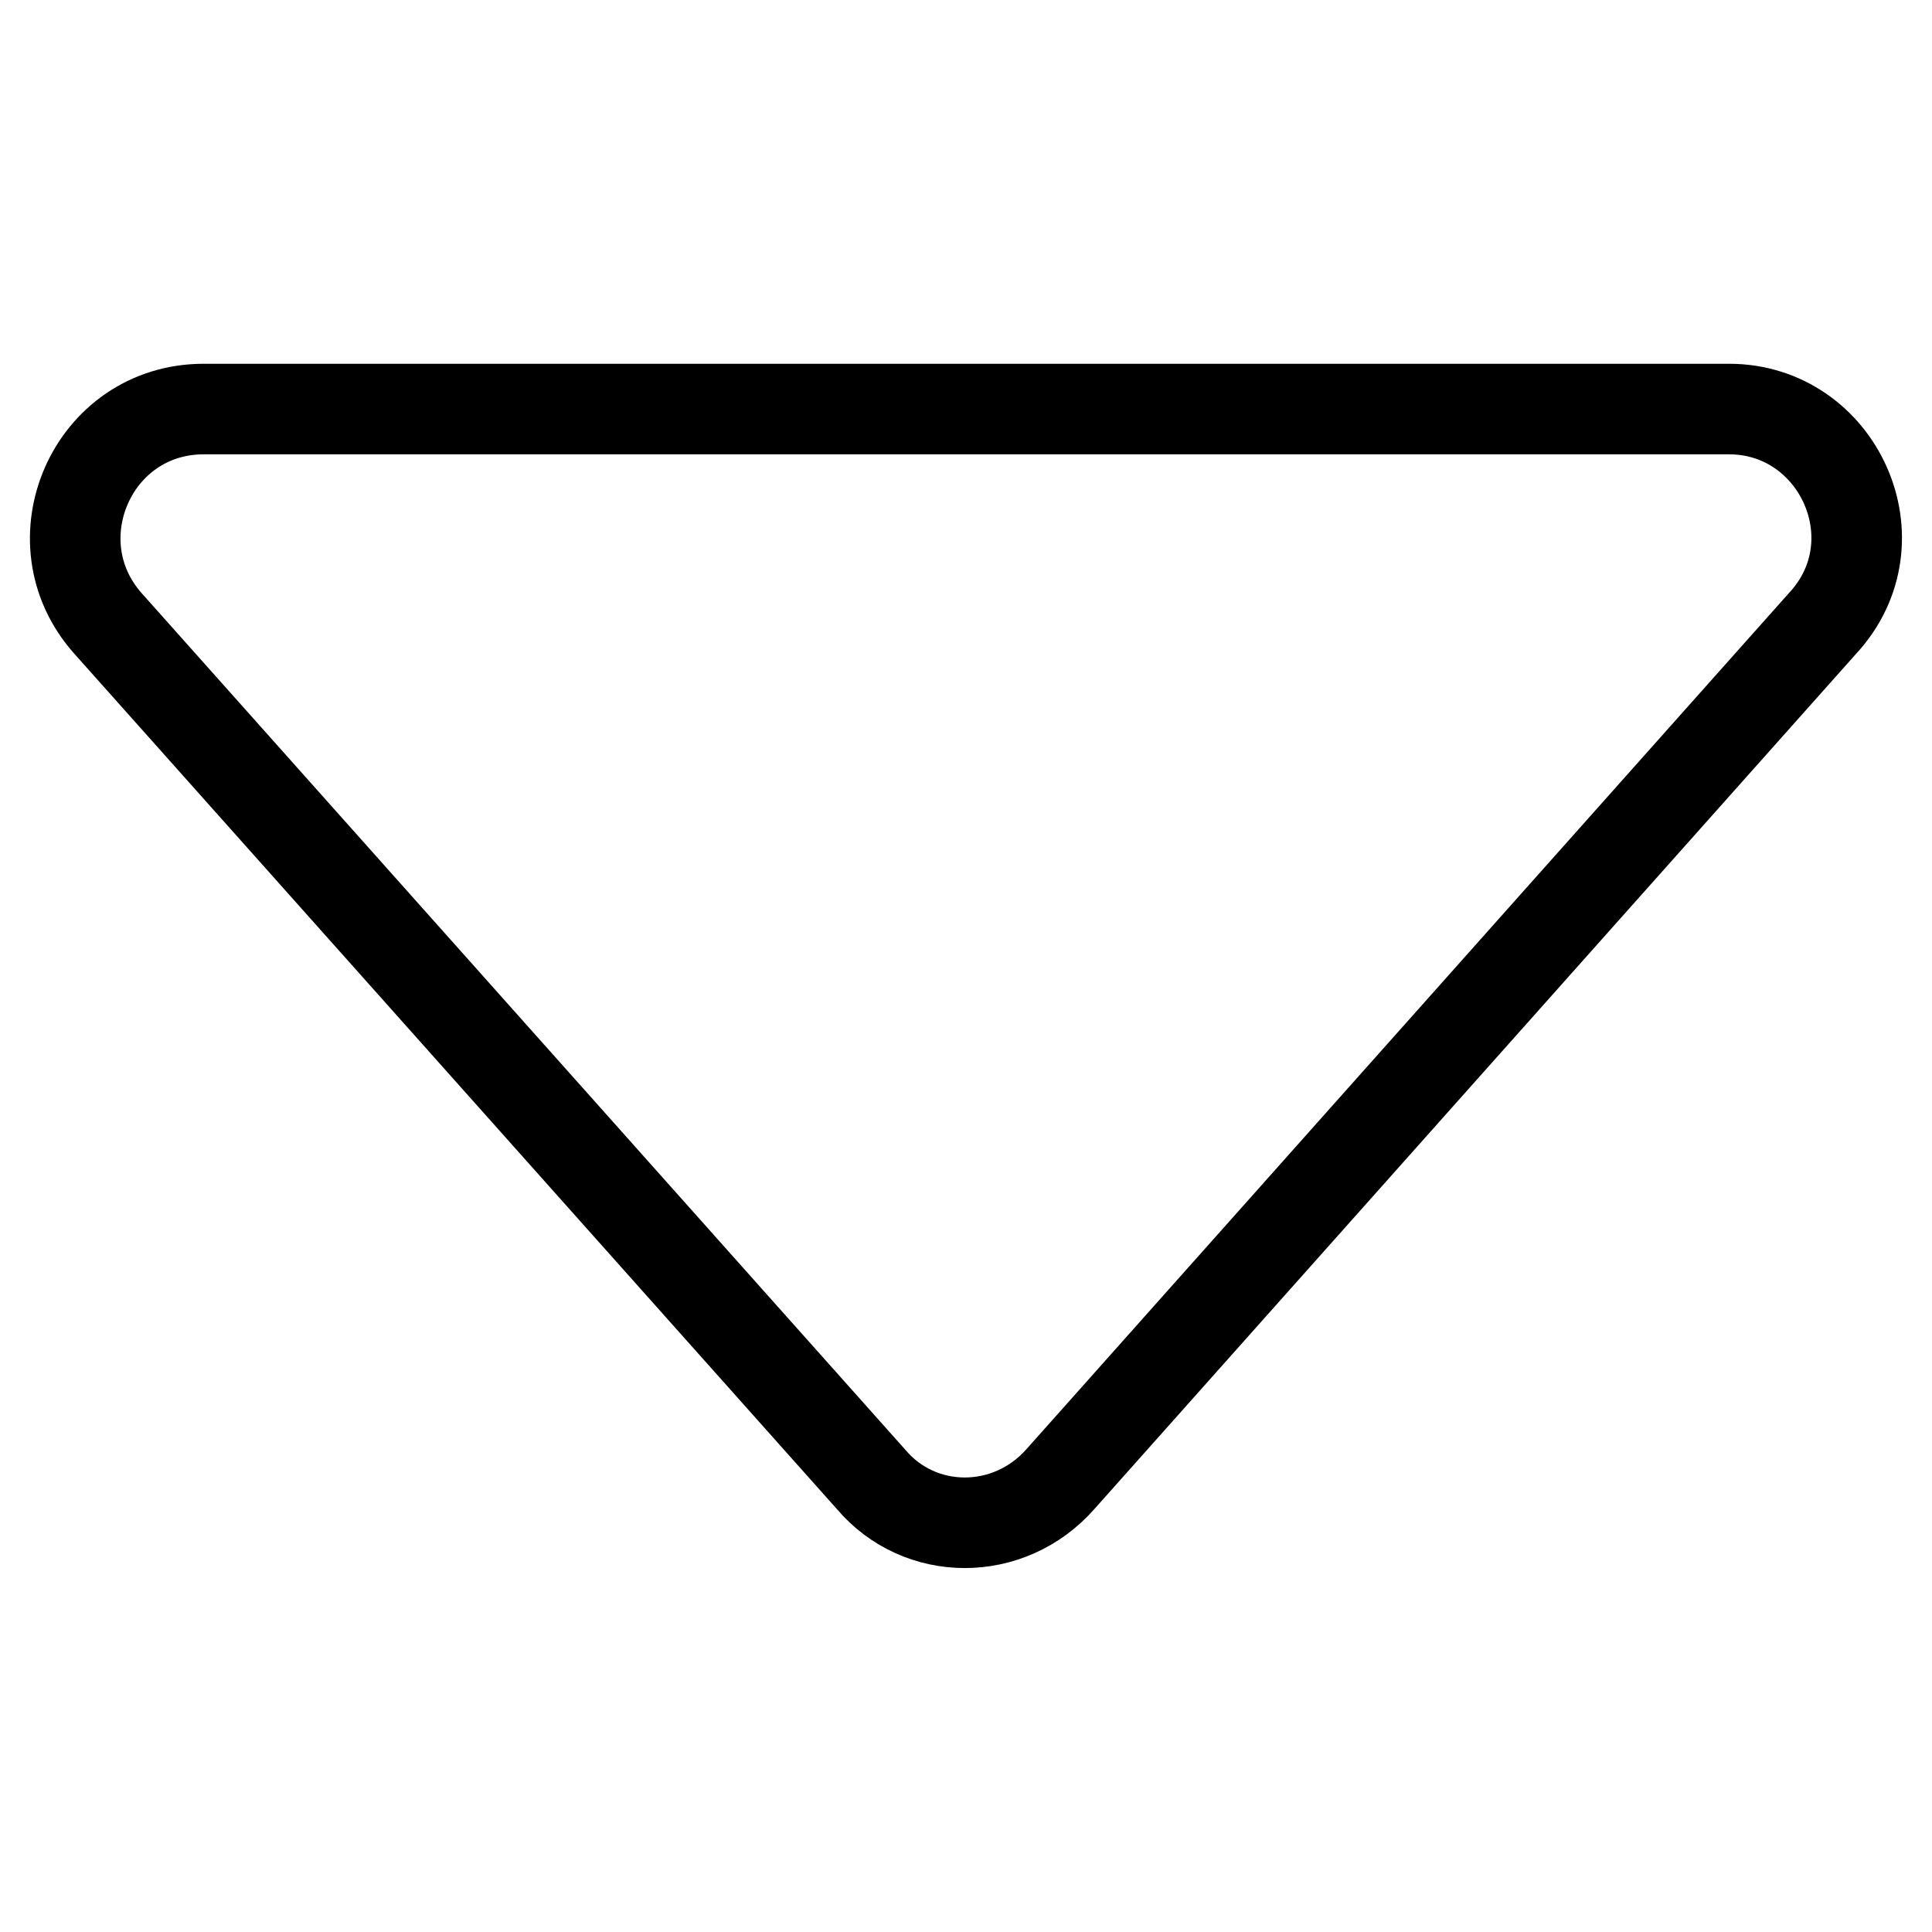 <?xml version="1.0" encoding="utf-8"?>
<!-- Svg Vector Icons : http://www.onlinewebfonts.com/icon -->
<!DOCTYPE svg PUBLIC "-//W3C//DTD SVG 1.1//EN" "http://www.w3.org/Graphics/SVG/1.1/DTD/svg11.dtd">
<svg version="1.1" xmlns="http://www.w3.org/2000/svg" xmlns:xlink="http://www.w3.org/1999/xlink" x="0px" y="0px" viewBox="0 0 256 256" enable-background="new 0 0 256 256" xml:space="preserve">
<g> <path stroke-width="12" fill-opacity="0" stroke="#000000"  d="M241.5,82.6L140.5,196c-6.8,7.7-18.6,7.7-25.1,0L14.3,82.6c-9.7-10.9-2.1-28.4,12.7-28.4h202.1 C243.6,54.2,251.6,71.7,241.5,82.6z"/></g>
</svg>